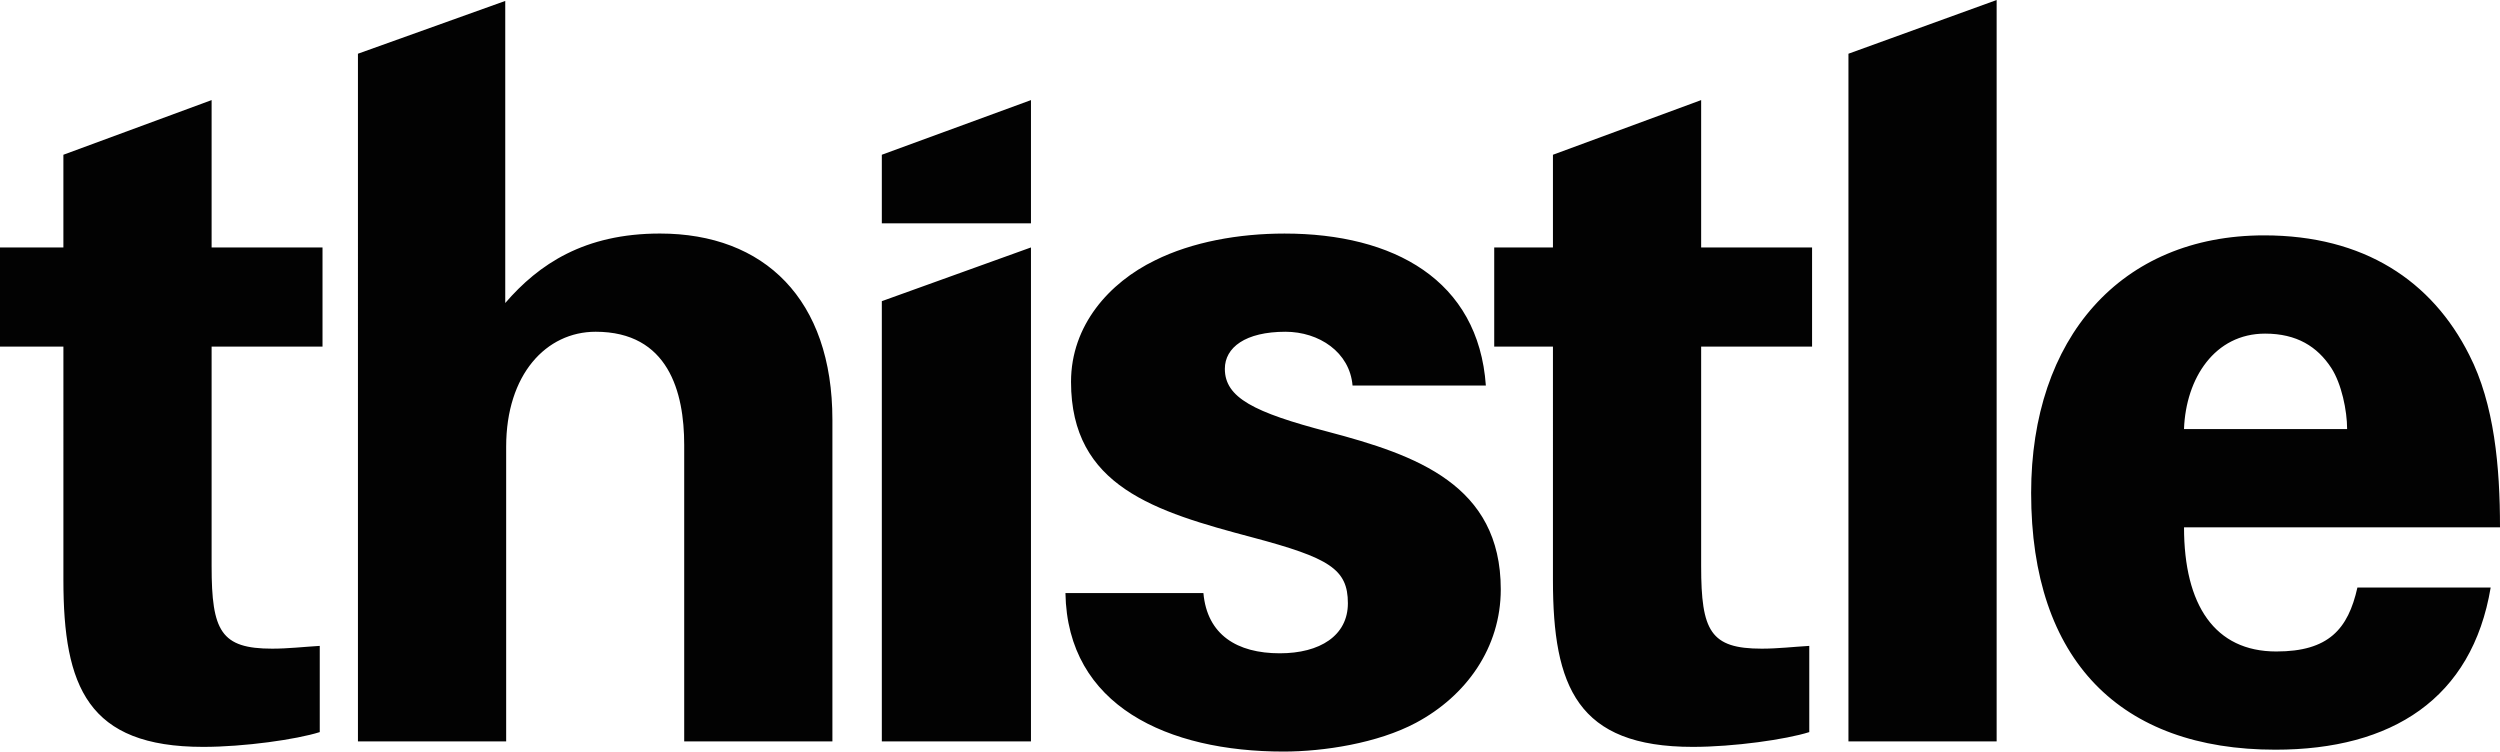 <?xml version="1.0" encoding="UTF-8"?>
<!-- Generator: Adobe Illustrator 15.0.0, SVG Export Plug-In  -->
<svg xmlns="http://www.w3.org/2000/svg" xmlns:xlink="http://www.w3.org/1999/xlink" xmlns:a="http://ns.adobe.com/AdobeSVGViewerExtensions/3.0/" version="1.1" x="0px" y="0px" width="163px" height="49px" viewBox="0 0 163 49" xml:space="preserve">
<defs>
</defs>
<path fill="#020202" d="M142.397,27.973c0.122-3.322,2.006-6.221,5.288-6.221c2.066,0,3.403,0.845,4.313,2.235  c0.669,1.026,1.034,2.779,1.034,3.986H142.397z M163,34.381c0-3.928-0.365-8.038-2.005-11.239  c-2.431-4.835-6.869-7.796-13.371-7.796c-9.359,0-15.194,6.708-15.194,16.797c0,10.938,5.835,16.737,15.925,16.737  c7.596,0,12.823-3.323,14.037-10.574h-8.689c-0.608,2.721-1.884,4.171-5.288,4.171c-4.011,0-6.017-3.022-6.017-8.096H163z   M130.181,0.001v48.337h-9.662V3.503L130.181,0.001z M110.915,16.133h7.232v6.464h-7.232v14.319c0,4.231,0.608,5.377,3.951,5.377  c1.032,0,2.067-0.12,3.099-0.181v5.621c-1.519,0.481-4.922,0.964-7.595,0.964c-7.537,0-9.118-3.928-9.118-10.873V22.597h-3.829  v-6.464h3.829V10.09l9.663-3.564V16.133z M96.878,25.138c-0.488-6.89-6.019-9.91-13.127-9.91c-2.979,0-6.02,0.542-8.45,1.75  c-2.977,1.449-5.47,4.23-5.47,7.915c0,6.829,5.47,8.459,11.853,10.152c4.982,1.329,6.198,2.055,6.198,4.287  c0,2.114-1.823,3.263-4.437,3.263c-2.796,0-4.74-1.209-4.983-3.928h-8.995c0.123,7.371,6.686,10.335,14.221,10.335  c2.614,0,6.141-0.544,8.631-1.875c3.282-1.754,5.531-4.894,5.531-8.7c0-6.827-5.531-8.761-11.245-10.271  c-4.86-1.269-6.745-2.232-6.745-4.108c0-1.39,1.336-2.417,3.951-2.417c2.188,0,4.193,1.329,4.375,3.508H96.878z M67.219,16.133  v32.205h-9.724V19.636L67.219,16.133z M67.219,6.526v8.036h-9.724V10.09L67.219,6.526z M54.273,27.37v20.968H44.61V29.001  c0-3.443-1.033-7.371-5.774-7.371c-3.22,0-5.834,2.78-5.834,7.494v19.214h-9.664V3.503l9.604-3.442v19.696  c2.187-2.537,5.166-4.53,10.087-4.53C49.837,15.228,54.273,19.514,54.273,27.37 M13.797,16.133h7.231v6.464h-7.231v14.319  c0,4.231,0.608,5.377,3.95,5.377c1.033,0,2.067-0.12,3.101-0.181v5.621c-1.52,0.481-4.922,0.964-7.597,0.964  c-7.537,0-9.117-3.928-9.117-10.873V22.597H0v-6.464h4.133V10.09l9.664-3.564V16.133z"></path>
<rect fill="none" width="163" height="49"></rect>
</svg>
